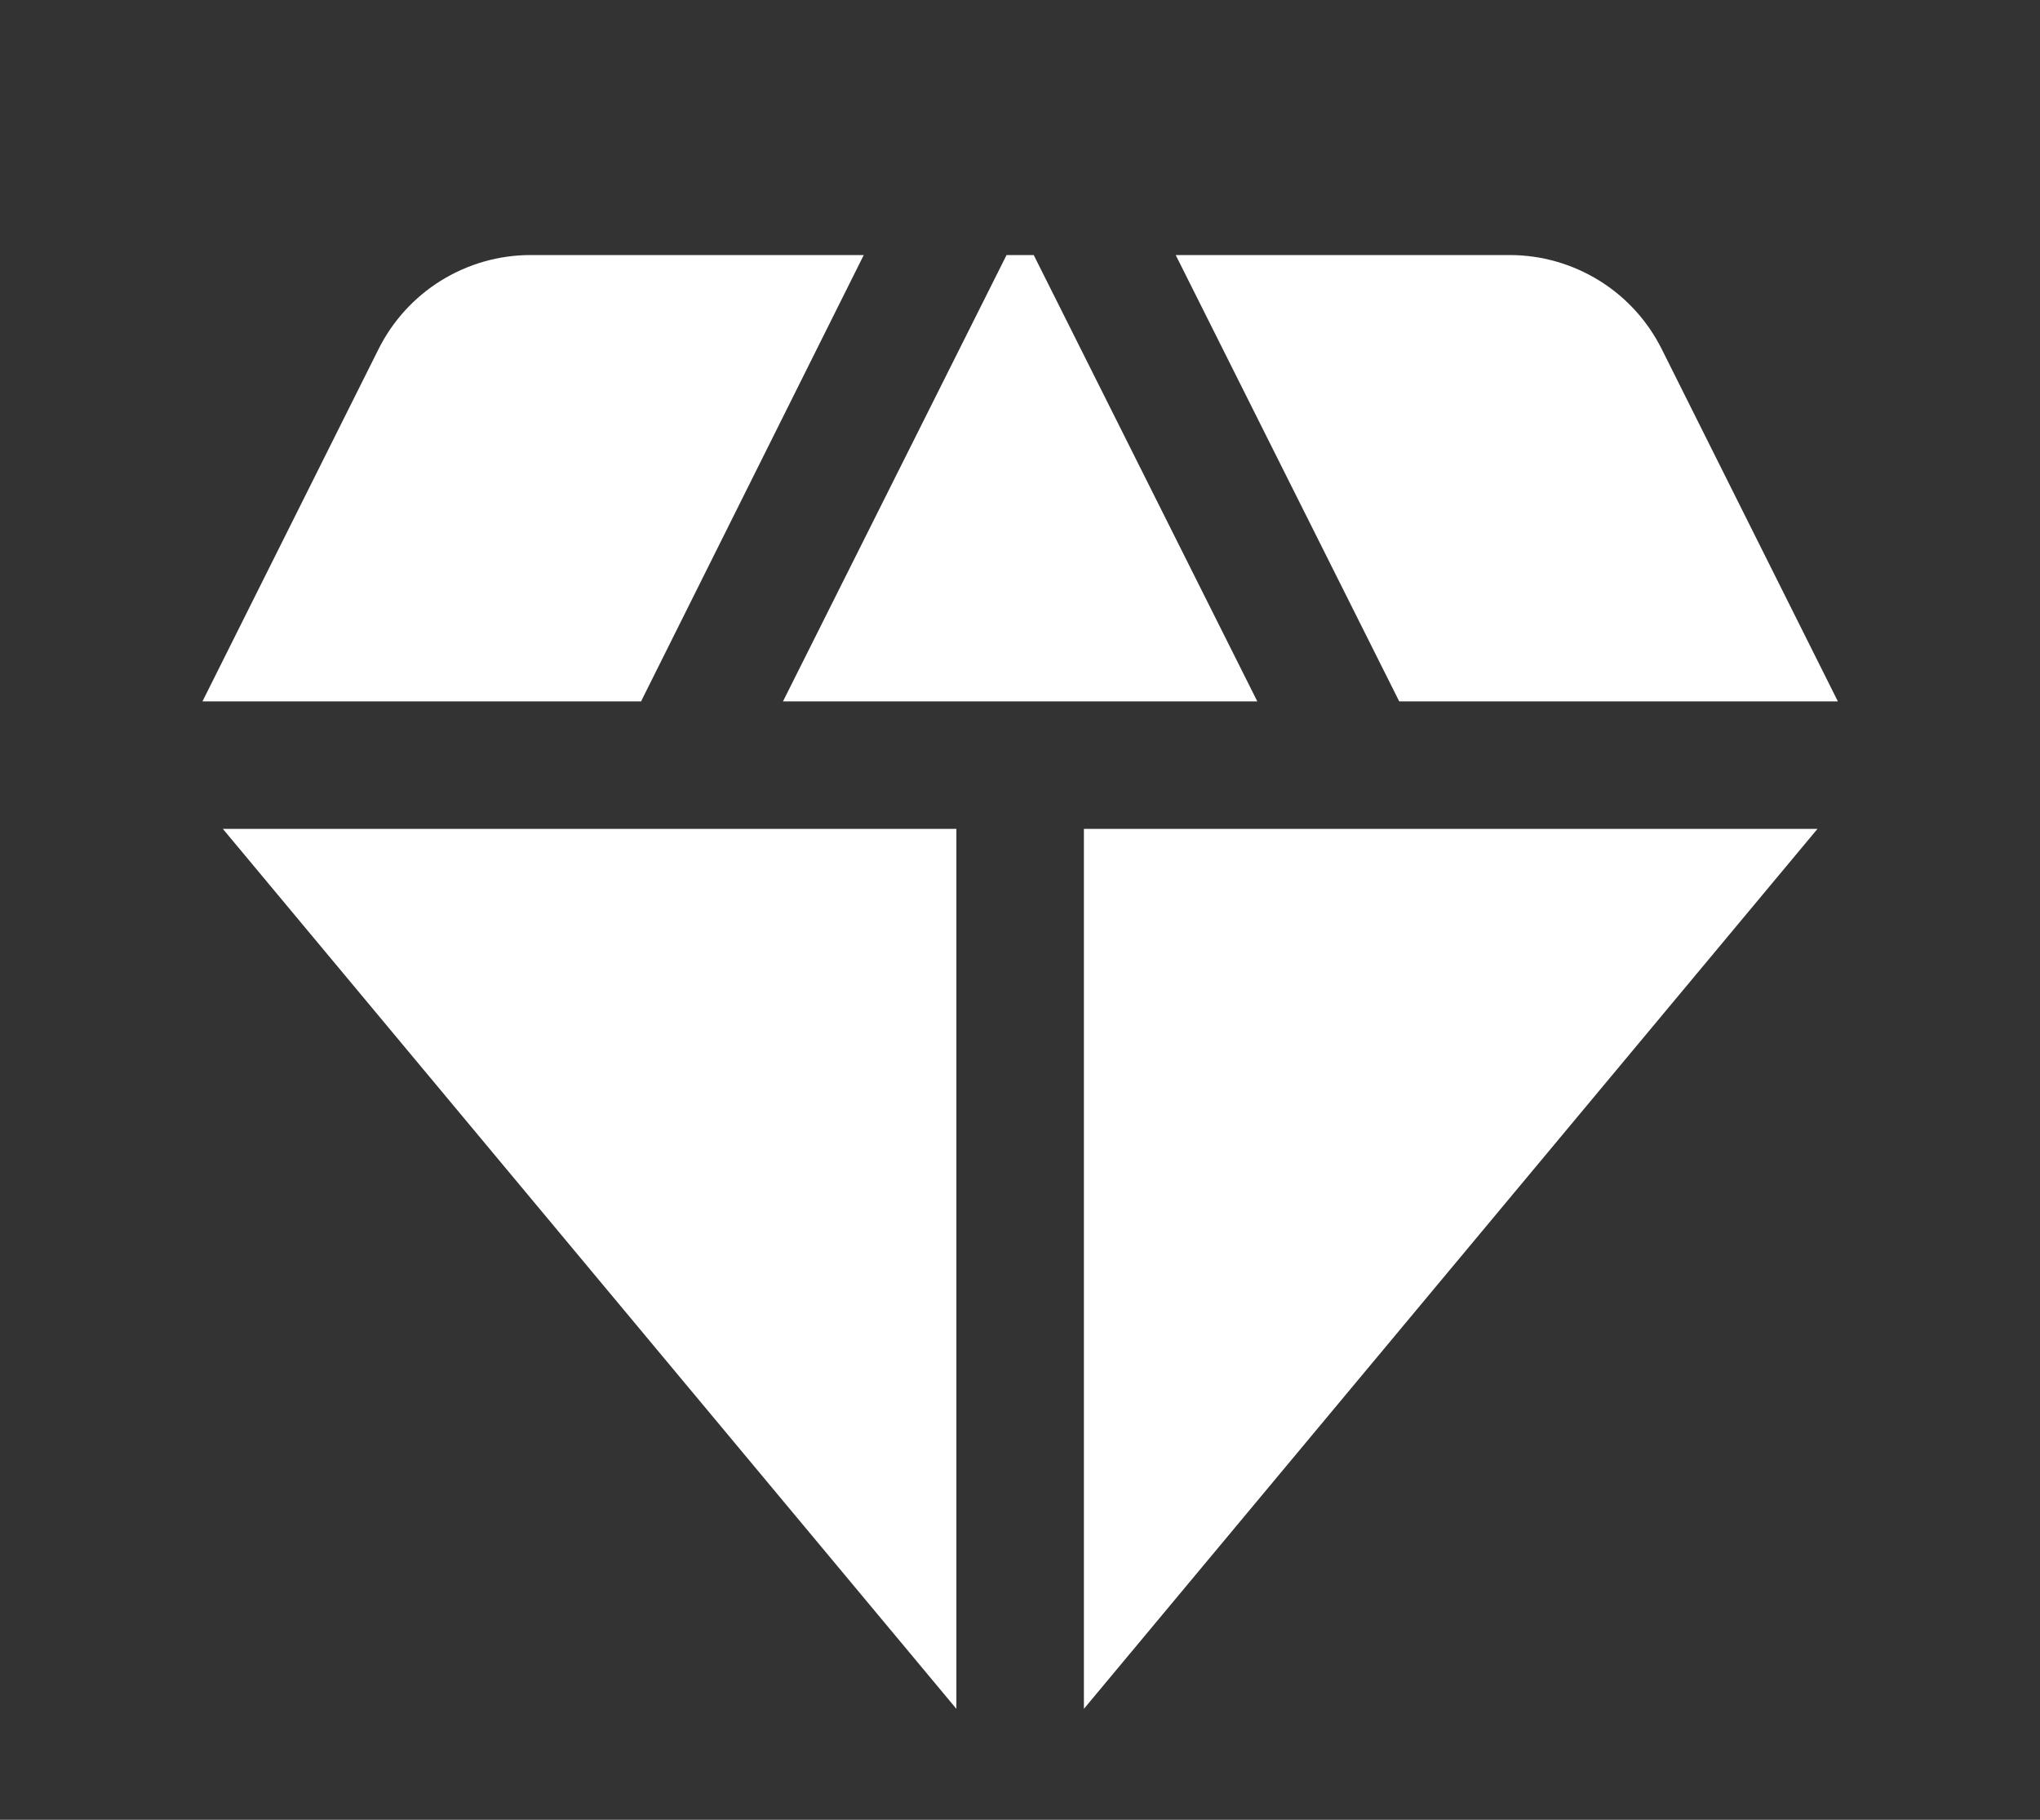 <svg width="37" height="33" viewBox="0 0 37 33" fill="none" xmlns="http://www.w3.org/2000/svg">
<rect x="0" y="0" width="37" height="33" fill="#333333" stroke="none"/>
<path d="M18.749 4.625H18.256L14.201 12.719H22.804L18.749 4.625ZM25.378 12.719H33.334L30.142 6.336C29.887 5.823 29.494 5.39 29.006 5.088C28.518 4.786 27.956 4.625 27.383 4.625H21.324L25.378 12.719ZM32.964 15.031H19.659V30.988L32.964 15.031ZM17.346 30.988V15.031H4.042L17.346 30.988ZM11.627 12.719L15.666 4.625H9.623C9.049 4.625 8.487 4.786 7.999 5.088C7.512 5.39 7.118 5.823 6.863 6.336L3.672 12.719H11.627Z" fill="white"/>
</svg>